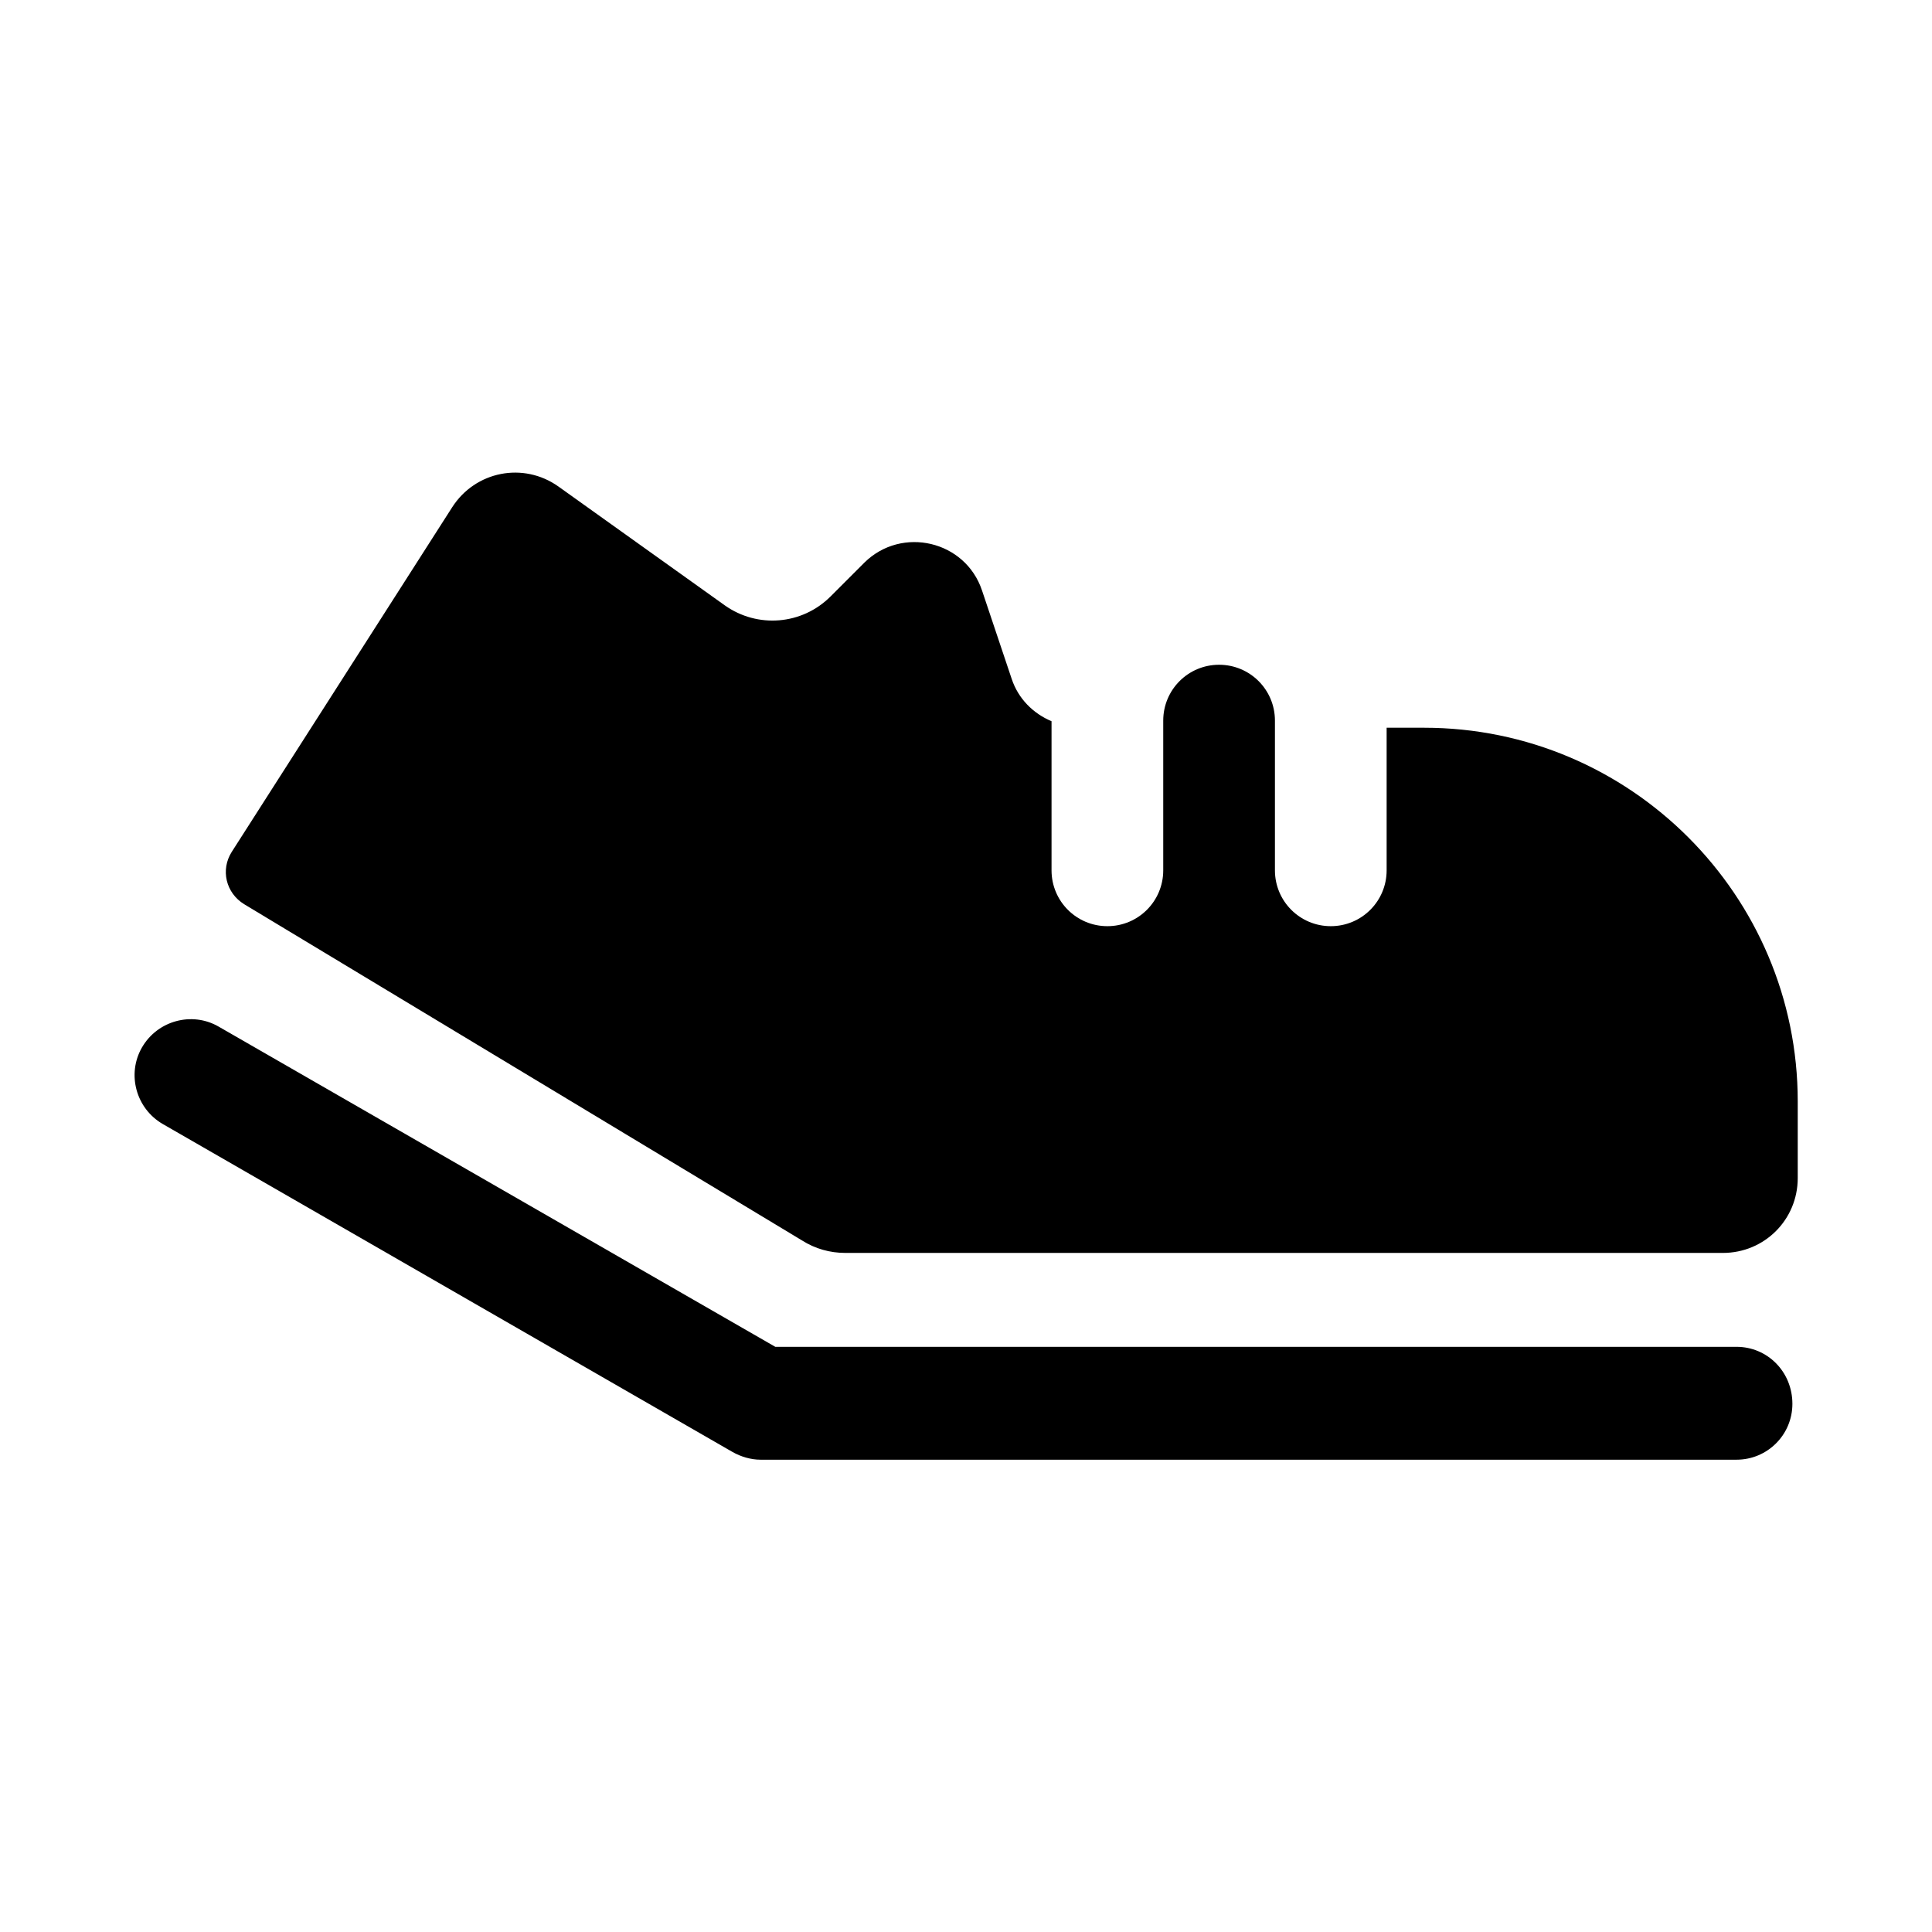 <?xml version="1.0" encoding="UTF-8"?>
<!-- Uploaded to: ICON Repo, www.svgrepo.com, Generator: ICON Repo Mixer Tools -->
<svg fill="#000000" width="800px" height="800px" version="1.1" viewBox="144 144 512 512" xmlns="http://www.w3.org/2000/svg">
 <g>
  <path d="m521.39 336.86h-9.918v37.785c0 8.188-6.613 14.801-14.801 14.801s-14.801-6.613-14.801-14.801v-39.676c0-8.188-6.613-14.801-14.801-14.801s-14.801 6.613-14.801 14.801v39.676c0 8.188-6.613 14.801-14.801 14.801s-14.801-6.613-14.801-14.801v-39.516c-4.879-2.047-8.816-5.984-10.547-11.18l-7.871-23.457c-4.41-13.227-21.254-17.16-31.172-7.398l-8.973 8.973c-7.559 7.559-19.363 8.5-28.023 2.363l-44.082-31.488c-9.289-6.613-22.043-4.094-28.184 5.512l-58.41 91.316c-2.992 4.723-1.574 10.863 3.305 13.855l147.84 89.109c3.465 2.203 7.398 3.305 11.492 3.305h232.54c11.02 0 19.836-8.816 19.836-19.836v-20.309c0.004-54.637-44.395-99.035-99.023-99.035z"/>
  <path d="m604.2 500.92h-254.74l-147.52-84.859c-7.086-4.094-16.215-1.574-20.309 5.512-4.094 7.086-1.574 16.215 5.512 20.309l150.98 86.906c2.203 1.258 4.879 2.047 7.398 2.047h258.68c8.188 0 14.801-6.613 14.801-14.801 0-8.5-6.613-15.113-14.801-15.113z"/>
 </g>
</svg>